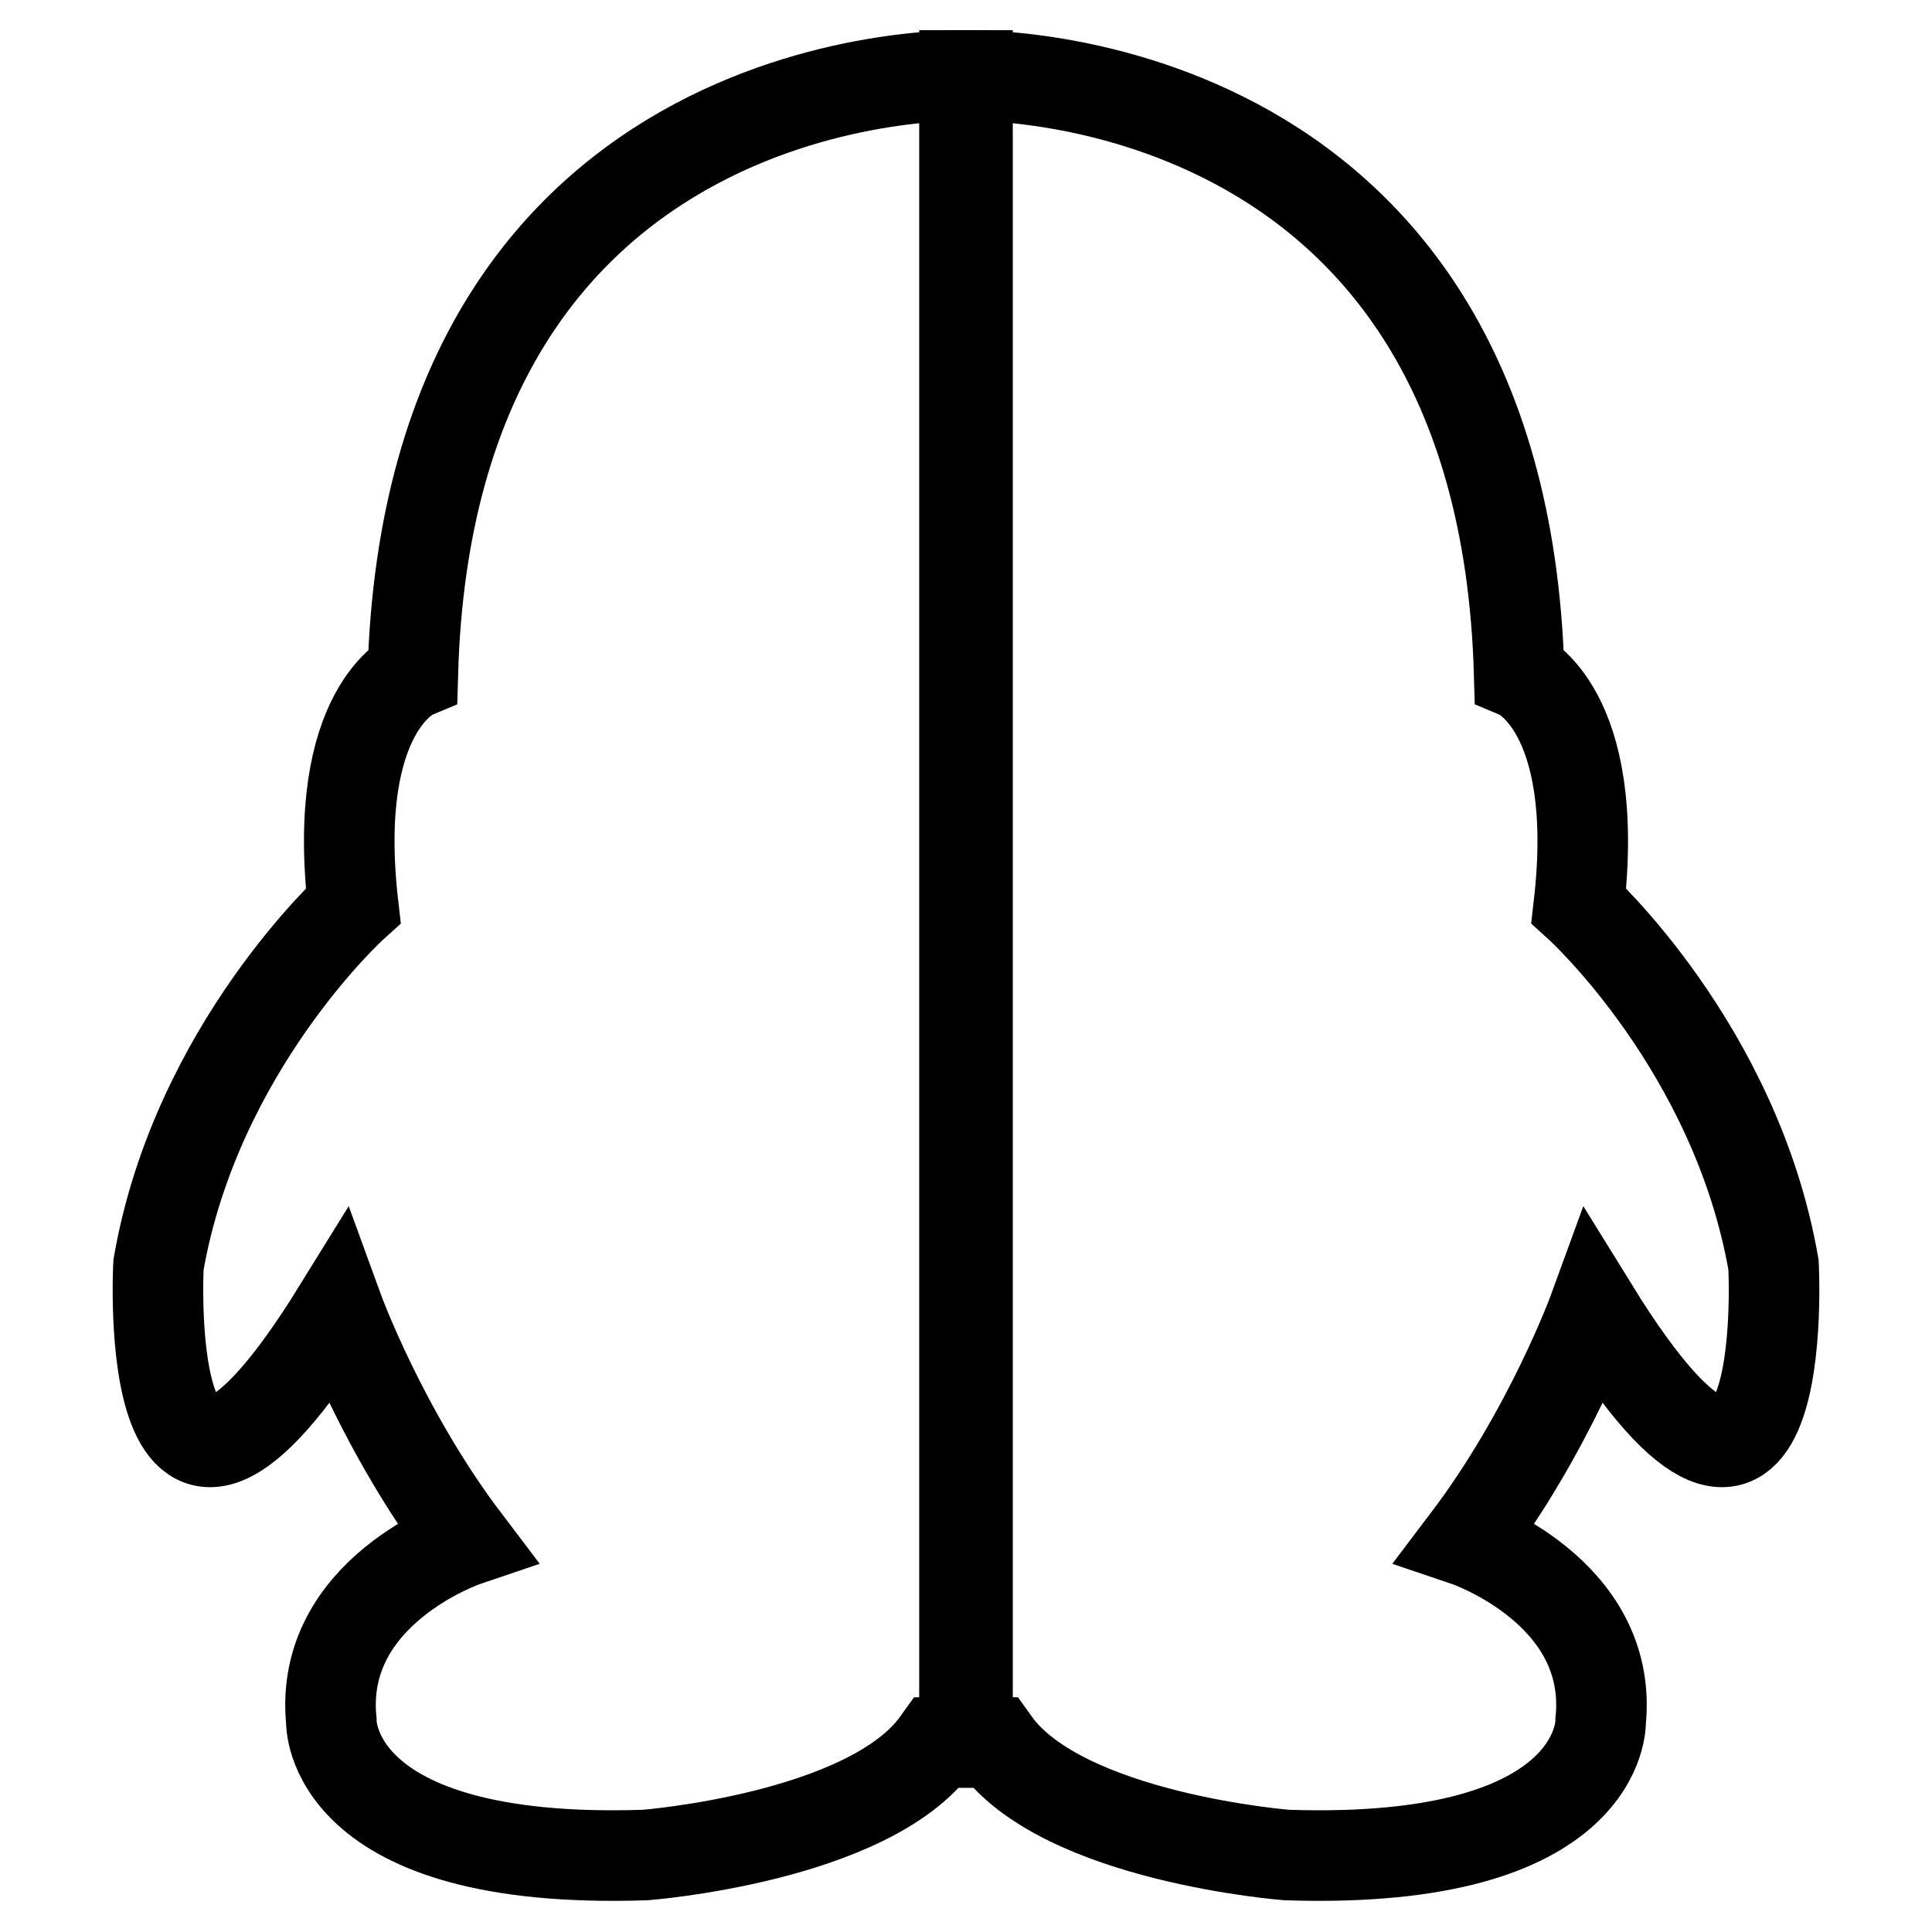 <?xml version="1.0" encoding="utf-8"?>
<!-- Svg Vector Icons : http://www.onlinewebfonts.com/icon -->
<!DOCTYPE svg PUBLIC "-//W3C//DTD SVG 1.1//EN" "http://www.w3.org/Graphics/SVG/1.1/DTD/svg11.dtd">
<svg version="1.1" xmlns="http://www.w3.org/2000/svg" xmlns:xlink="http://www.w3.org/1999/xlink" x="0px" y="0px" viewBox="0 0 256 256" enable-background="new 0 0 256 256" xml:space="preserve">
<g> <path stroke-width="12" fill-opacity="0" stroke="#000000"  d="M54.7,89.3c0,0-10.9,4.6-7.9,30.7c0,0-20.8,18.8-25.8,47.6c0,0-2.6,48.6,23.8,5.9c0,0,5.9,16.2,16.9,30.7 c0,0-19.5,6.6-17.8,23.8c0,0-0.7,19.2,41.6,17.8c0,0,29.7-2.3,38.7-14.9h4V10C128,10,57,7.7,54.7,89.3z M201.3,89.3 c0,0,10.9,4.6,7.9,30.7c0,0,20.8,18.8,25.8,47.6c0,0,2.6,48.6-23.8,5.9c0,0-5.9,16.2-16.9,30.7c0,0,19.5,6.6,17.8,23.8 c0,0,0.7,19.2-41.6,17.8c0,0-29.7-2.3-38.7-14.9h-4V10C128,10,199,7.7,201.3,89.3z"/></g>
</svg>